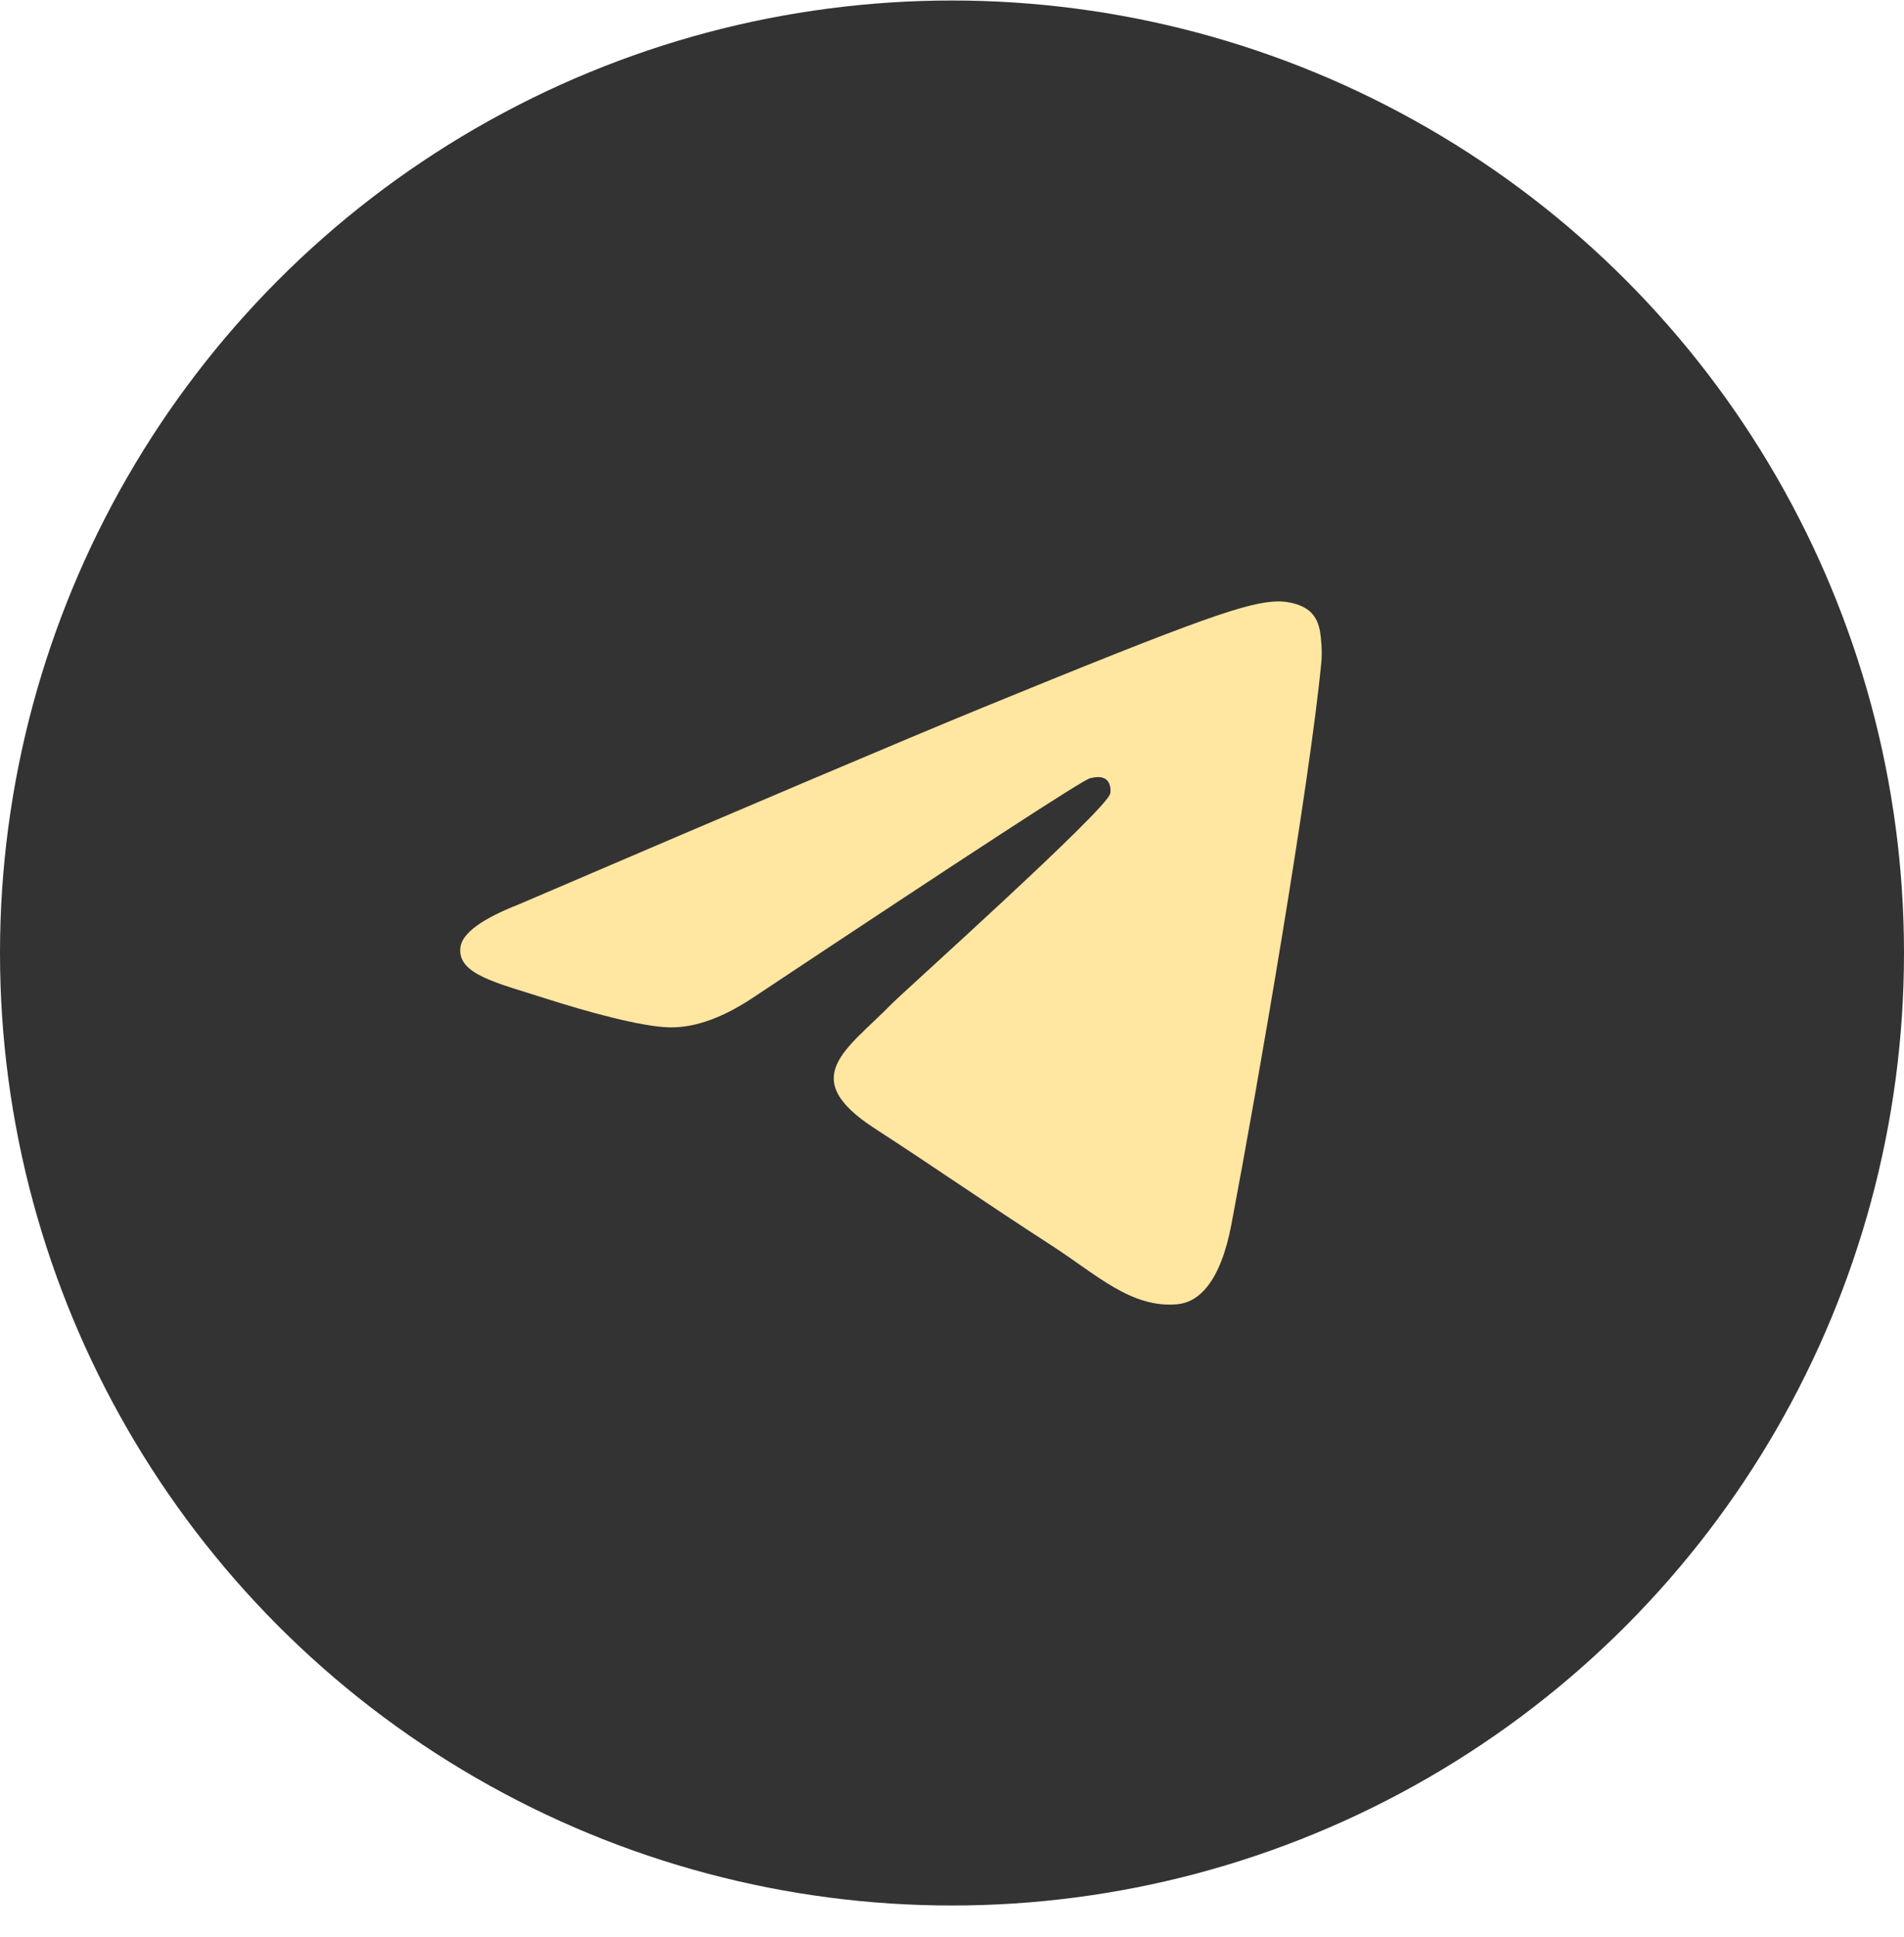 <?xml version="1.0" encoding="UTF-8"?> <svg xmlns="http://www.w3.org/2000/svg" width="60" height="61" viewBox="0 0 60 61" fill="none"><circle cx="30" cy="30.016" r="30" fill="#333333"></circle><path d="M16.368 28.476C23.657 25.351 28.517 23.29 30.946 22.295C37.892 19.452 39.333 18.958 40.274 18.942C40.481 18.938 40.942 18.989 41.243 19.228C41.493 19.43 41.563 19.703 41.599 19.895C41.63 20.086 41.673 20.523 41.638 20.863C41.263 24.755 39.634 34.198 38.806 38.556C38.458 40.4 37.767 41.019 37.099 41.079C35.645 41.211 34.544 40.135 33.138 39.228C30.938 37.807 29.696 36.924 27.559 35.538C25.091 33.937 26.692 33.057 28.099 31.619C28.466 31.243 34.864 25.515 34.985 24.996C35.001 24.931 35.017 24.688 34.868 24.561C34.724 24.433 34.509 24.477 34.352 24.511C34.13 24.56 30.618 26.848 23.805 31.372C22.809 32.047 21.907 32.375 21.095 32.358C20.204 32.339 18.485 31.861 17.208 31.453C15.645 30.952 14.399 30.687 14.509 29.836C14.563 29.393 15.184 28.94 16.368 28.476Z" fill="#FFE6A1"></path></svg> 